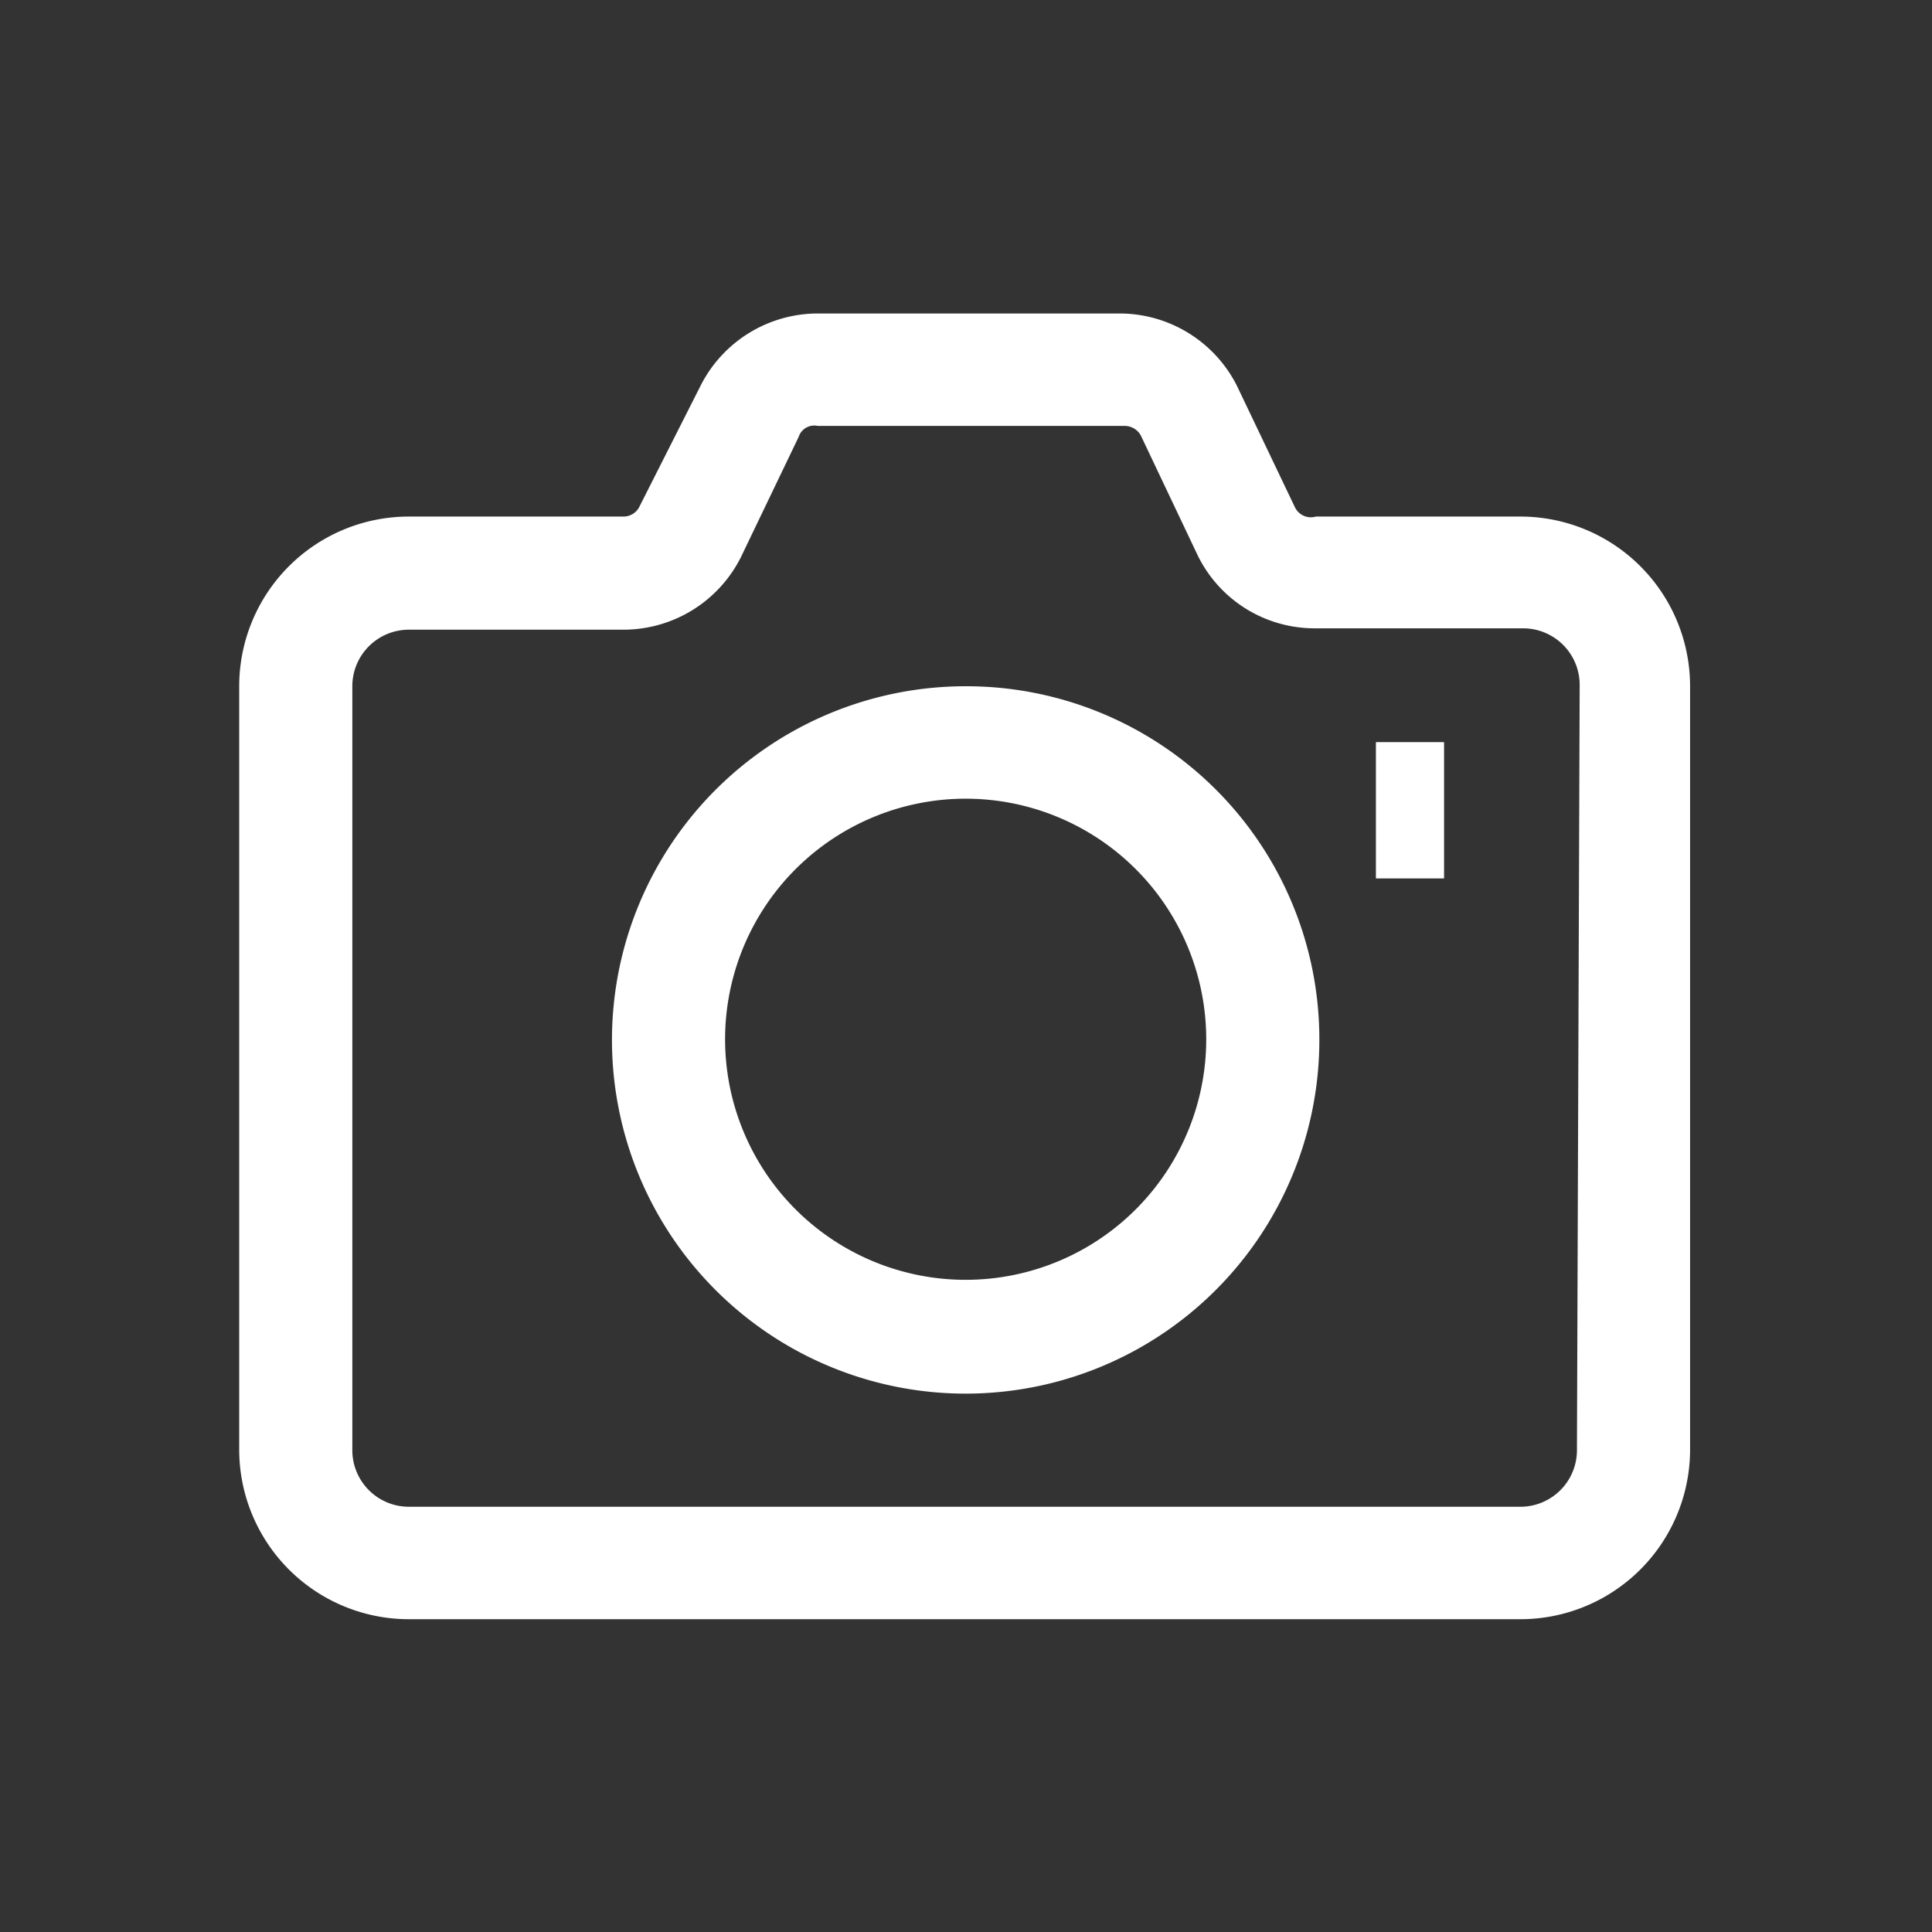 <svg xmlns="http://www.w3.org/2000/svg" viewBox="0 0 28.35 28.35">
  <rect x="0" y="0" width="28.35" height="28.35" fill="#333333" stroke="none"/>
  <g id="Ebene_2" data-name="Ebene 2">
    <g id="Ebene_1-2" data-name="Ebene 1">
      <g id="Ebene_2-2" data-name="Ebene 2">
        <g id="Ebene_1-2-2" data-name="Ebene 1-2">
          <rect width="28.35" height="28.35" style="fill: none"/>
          <g>
            <path id="Pfad_289" data-name="Pfad 289" d="M14.18,10.07a5.19,5.19,0,1,0,5.18,5.18h0A5.18,5.18,0,0,0,14.18,10.07Zm0,8.71a3.53,3.53,0,1,1,3.52-3.53A3.53,3.53,0,0,1,14.18,18.78Z" style="fill: #fff"/>
            <path id="Pfad_290" data-name="Pfad 290" d="M22.31,7.58h-3A.26.26,0,0,1,19,7.44l-.85-1.78h0a1.93,1.93,0,0,0-1.72-1.06H12a1.93,1.93,0,0,0-1.72,1.06h0L9.38,7.44a.26.26,0,0,1-.23.14H6a2.49,2.49,0,0,0-2.49,2.49v11.2A2.49,2.49,0,0,0,6,23.76H22.31a2.49,2.49,0,0,0,2.49-2.49V10.07a2.49,2.49,0,0,0-2.49-2.49Zm.83,13.7a.83.83,0,0,1-.83.83H6a.83.83,0,0,1-.83-.83V10.07A.83.83,0,0,1,6,9.24H9.15a1.93,1.93,0,0,0,1.72-1.06v0l.85-1.77A.24.24,0,0,1,12,6.25h4.51a.27.27,0,0,1,.23.14l.84,1.77v0a1.91,1.91,0,0,0,1.71,1.06h3.06a.83.83,0,0,1,.83.83Z" style="fill: #fff"/>
            <rect id="Rechteck_90" data-name="Rechteck 90" x="20.19" y="10.89" width="1" height="2" style="fill: #fff"/>
          </g>
        </g>
      </g>
    </g>
  </g>
</svg>

